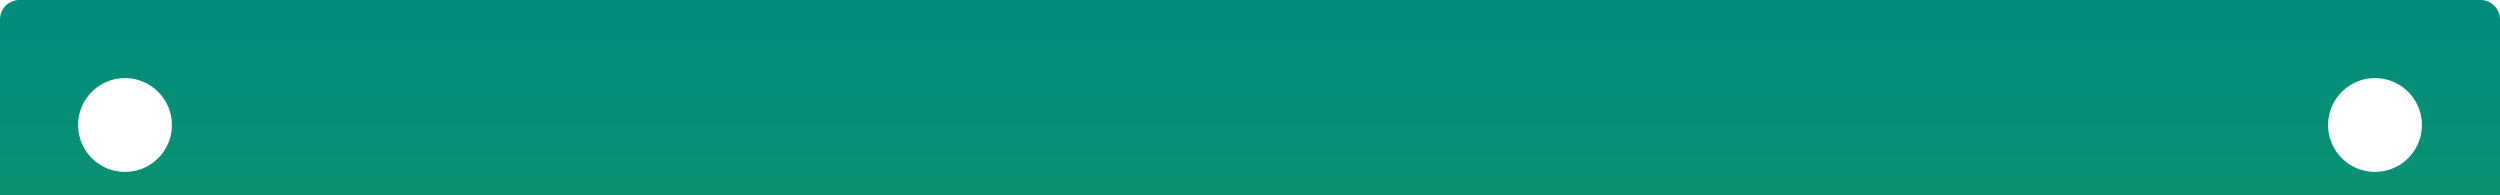<svg xmlns="http://www.w3.org/2000/svg" xmlns:xlink="http://www.w3.org/1999/xlink" width="640" height="50" viewBox="0 0 640 50">
  <defs>
    <clipPath id="clip-path">
      <rect id="Rectangle_12714" data-name="Rectangle 12714" width="640" height="50" transform="translate(963 2730)" fill="#fff" stroke="#707070" stroke-width="1"/>
    </clipPath>
    <linearGradient id="linear-gradient" x1="0.5" x2="0.5" y2="1" gradientUnits="objectBoundingBox">
      <stop offset="0" stop-color="#008c7d"/>
      <stop offset="1" stop-color="#80bc00"/>
    </linearGradient>
  </defs>
  <g id="Mask_Group_156" data-name="Mask Group 156" transform="translate(-963 -2730)" clip-path="url(#clip-path)">
    <path id="Subtraction_2" data-name="Subtraction 2" d="M-8118-683h-630a5.006,5.006,0,0,1-5-5v-530a5.006,5.006,0,0,1,5-5h630a5.006,5.006,0,0,1,5,5v530A5.006,5.006,0,0,1-8118-683Zm-27-44a11.919,11.919,0,0,0-8.484,3.515A11.925,11.925,0,0,0-8157-715a11.922,11.922,0,0,0,3.514,8.485A11.92,11.92,0,0,0-8145-703a11.926,11.926,0,0,0,8.486-3.514A11.92,11.92,0,0,0-8133-715a11.923,11.923,0,0,0-3.515-8.486A11.924,11.924,0,0,0-8145-727Zm-576,0a11.919,11.919,0,0,0-8.483,3.515A11.922,11.922,0,0,0-8733-715a11.919,11.919,0,0,0,3.515,8.485A11.921,11.921,0,0,0-8721-703a11.924,11.924,0,0,0,8.485-3.514A11.914,11.914,0,0,0-8709-715a11.917,11.917,0,0,0-3.516-8.486A11.92,11.92,0,0,0-8721-727Zm576-476a11.92,11.92,0,0,0-8.484,3.514A11.921,11.921,0,0,0-8157-1191a11.926,11.926,0,0,0,3.514,8.486A11.919,11.919,0,0,0-8145-1179a11.925,11.925,0,0,0,8.486-3.515A11.923,11.923,0,0,0-8133-1191a11.919,11.919,0,0,0-3.515-8.484A11.926,11.926,0,0,0-8145-1203Zm-576,0a11.919,11.919,0,0,0-8.483,3.514A11.919,11.919,0,0,0-8733-1191a11.923,11.923,0,0,0,3.515,8.486A11.919,11.919,0,0,0-8721-1179a11.922,11.922,0,0,0,8.485-3.515A11.918,11.918,0,0,0-8709-1191a11.913,11.913,0,0,0-3.516-8.484A11.92,11.92,0,0,0-8721-1203Z" transform="translate(9716 3953)" fill="url(#linear-gradient)"/>
  </g>
</svg>

